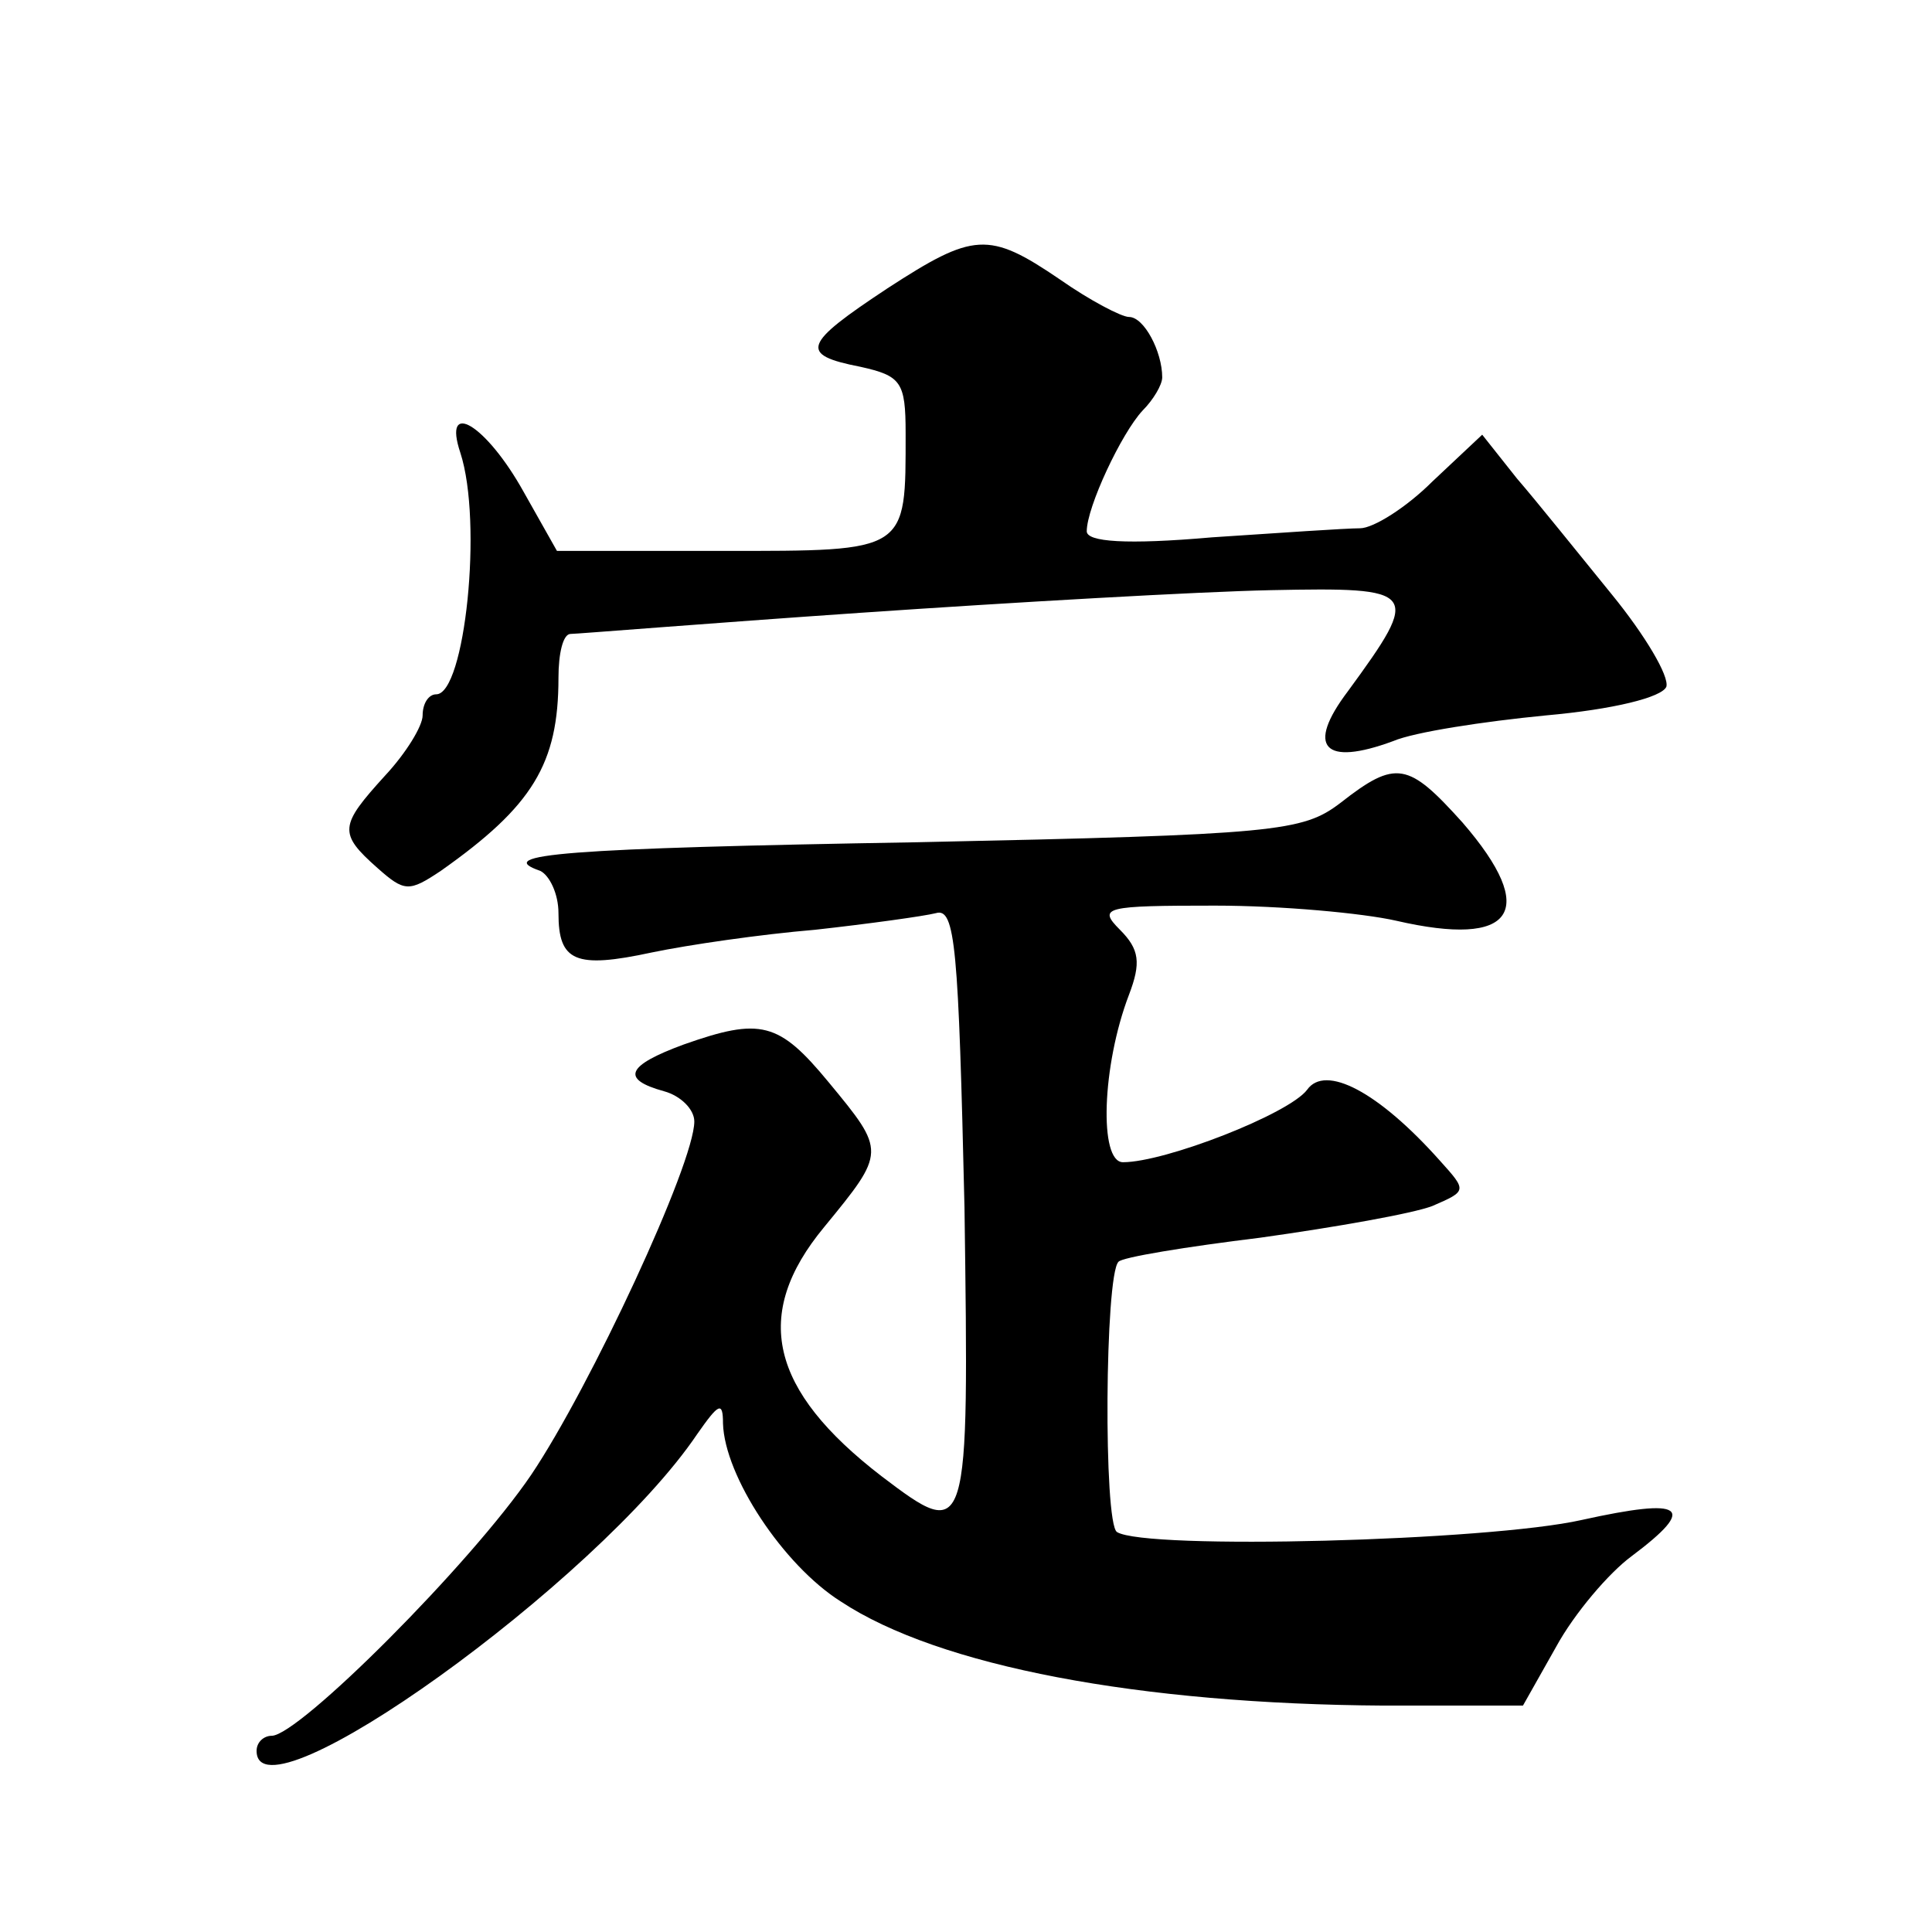 <?xml version="1.0" standalone="no"?>
<!DOCTYPE svg PUBLIC "-//W3C//DTD SVG 20010904//EN"
 "http://www.w3.org/TR/2001/REC-SVG-20010904/DTD/svg10.dtd">
<svg version="1.0" xmlns="http://www.w3.org/2000/svg"
 width="128pt" height="128pt" viewBox="0 0 128 128"
 preserveAspectRatio="xMidYMid meet">
<g transform="translate(0,128) scale(0.1,-0.1)"
fill="#0" stroke="none">
<path d="M588 1089 c-56 -37 -59 -44 -18 -52 27 -6 30 -10 30 -44 0 -79 2 -78 -121
-78 l-110 0 -22 39 c-25 45 -54 62 -42 26 15 -46 3 -160 -16 -160 -5 0 -9 -6 -9
-14 0 -7 -11 -25 -25 -40 -30 -33 -31 -38 -5 -61 18 -16 21 -16 42 -2 61 43 78
71 78 128 0 16 3 29 8 29 4 0 90 7 192 14 102 7 224 14 272 15 98 2 100 0 51 -67
-28 -37 -16 -50 30 -33 14 6 60 13 101 17 45 4 77 12 80 19 2 7 -14 34 -36 61 -22
27 -50 62 -63 77 l-23 29 -33 -31 c-17 -17 -39 -31 -48 -31 -9 0 -53 -3 -98 -6
-57 -5 -83 -3 -83 4 0 16 23 65 37 80 7 7 13 17 13 22 0 17 -12 40 -22 40 -5 0
-26 11 -46 25 -47 32 -57 31 -114 -6z M888 748 c-25 -19 -42 -21 -280 -26 -235
-4 -282 -8 -250 -19 6 -3 12 -15 12 -28 0 -32 11 -37 62 -26 24 5 72 12 108 15
36 4 72 9 80 11 13 4 15 -23 19 -195 3 -220 3 -222 -55 -178 -74 57 -86 107 -38
165 41 50 41 50 3 96 -33 40 -45 43 -96 25 -38 -14 -42 -23 -13 -31 11 -3 20 -12
20 -20 0 -28 -69 -176 -108 -234 -40 -59 -154 -173 -172 -173 -5 0 -10 -4 -10 -10
0 -50 226 112 292 210 14 20 17 22 17 7 1 -35 40 -94 78 -118 65 -43 198 -68 360
-69 l92 0 22 39 c12 22 35 49 50 60 44 33 35 39 -33 24 -62 -14 -289 -20 -308 -8
-9 6 -8 170 1 179 2 3 45 10 94 16 50 7 101 16 114 21 23 10 23 10 5 30 -41 46
-76 64 -88 47 -12 -16 -94 -48 -122 -48 -16 0 -14 64 4 111 8 21 7 30 -6 43 -15
15 -10 16 63 16 44 0 98 -5 120 -10 78 -18 95 6 44 65 -36 40 -44 42 -81 13z"/>
</g>
</svg>
